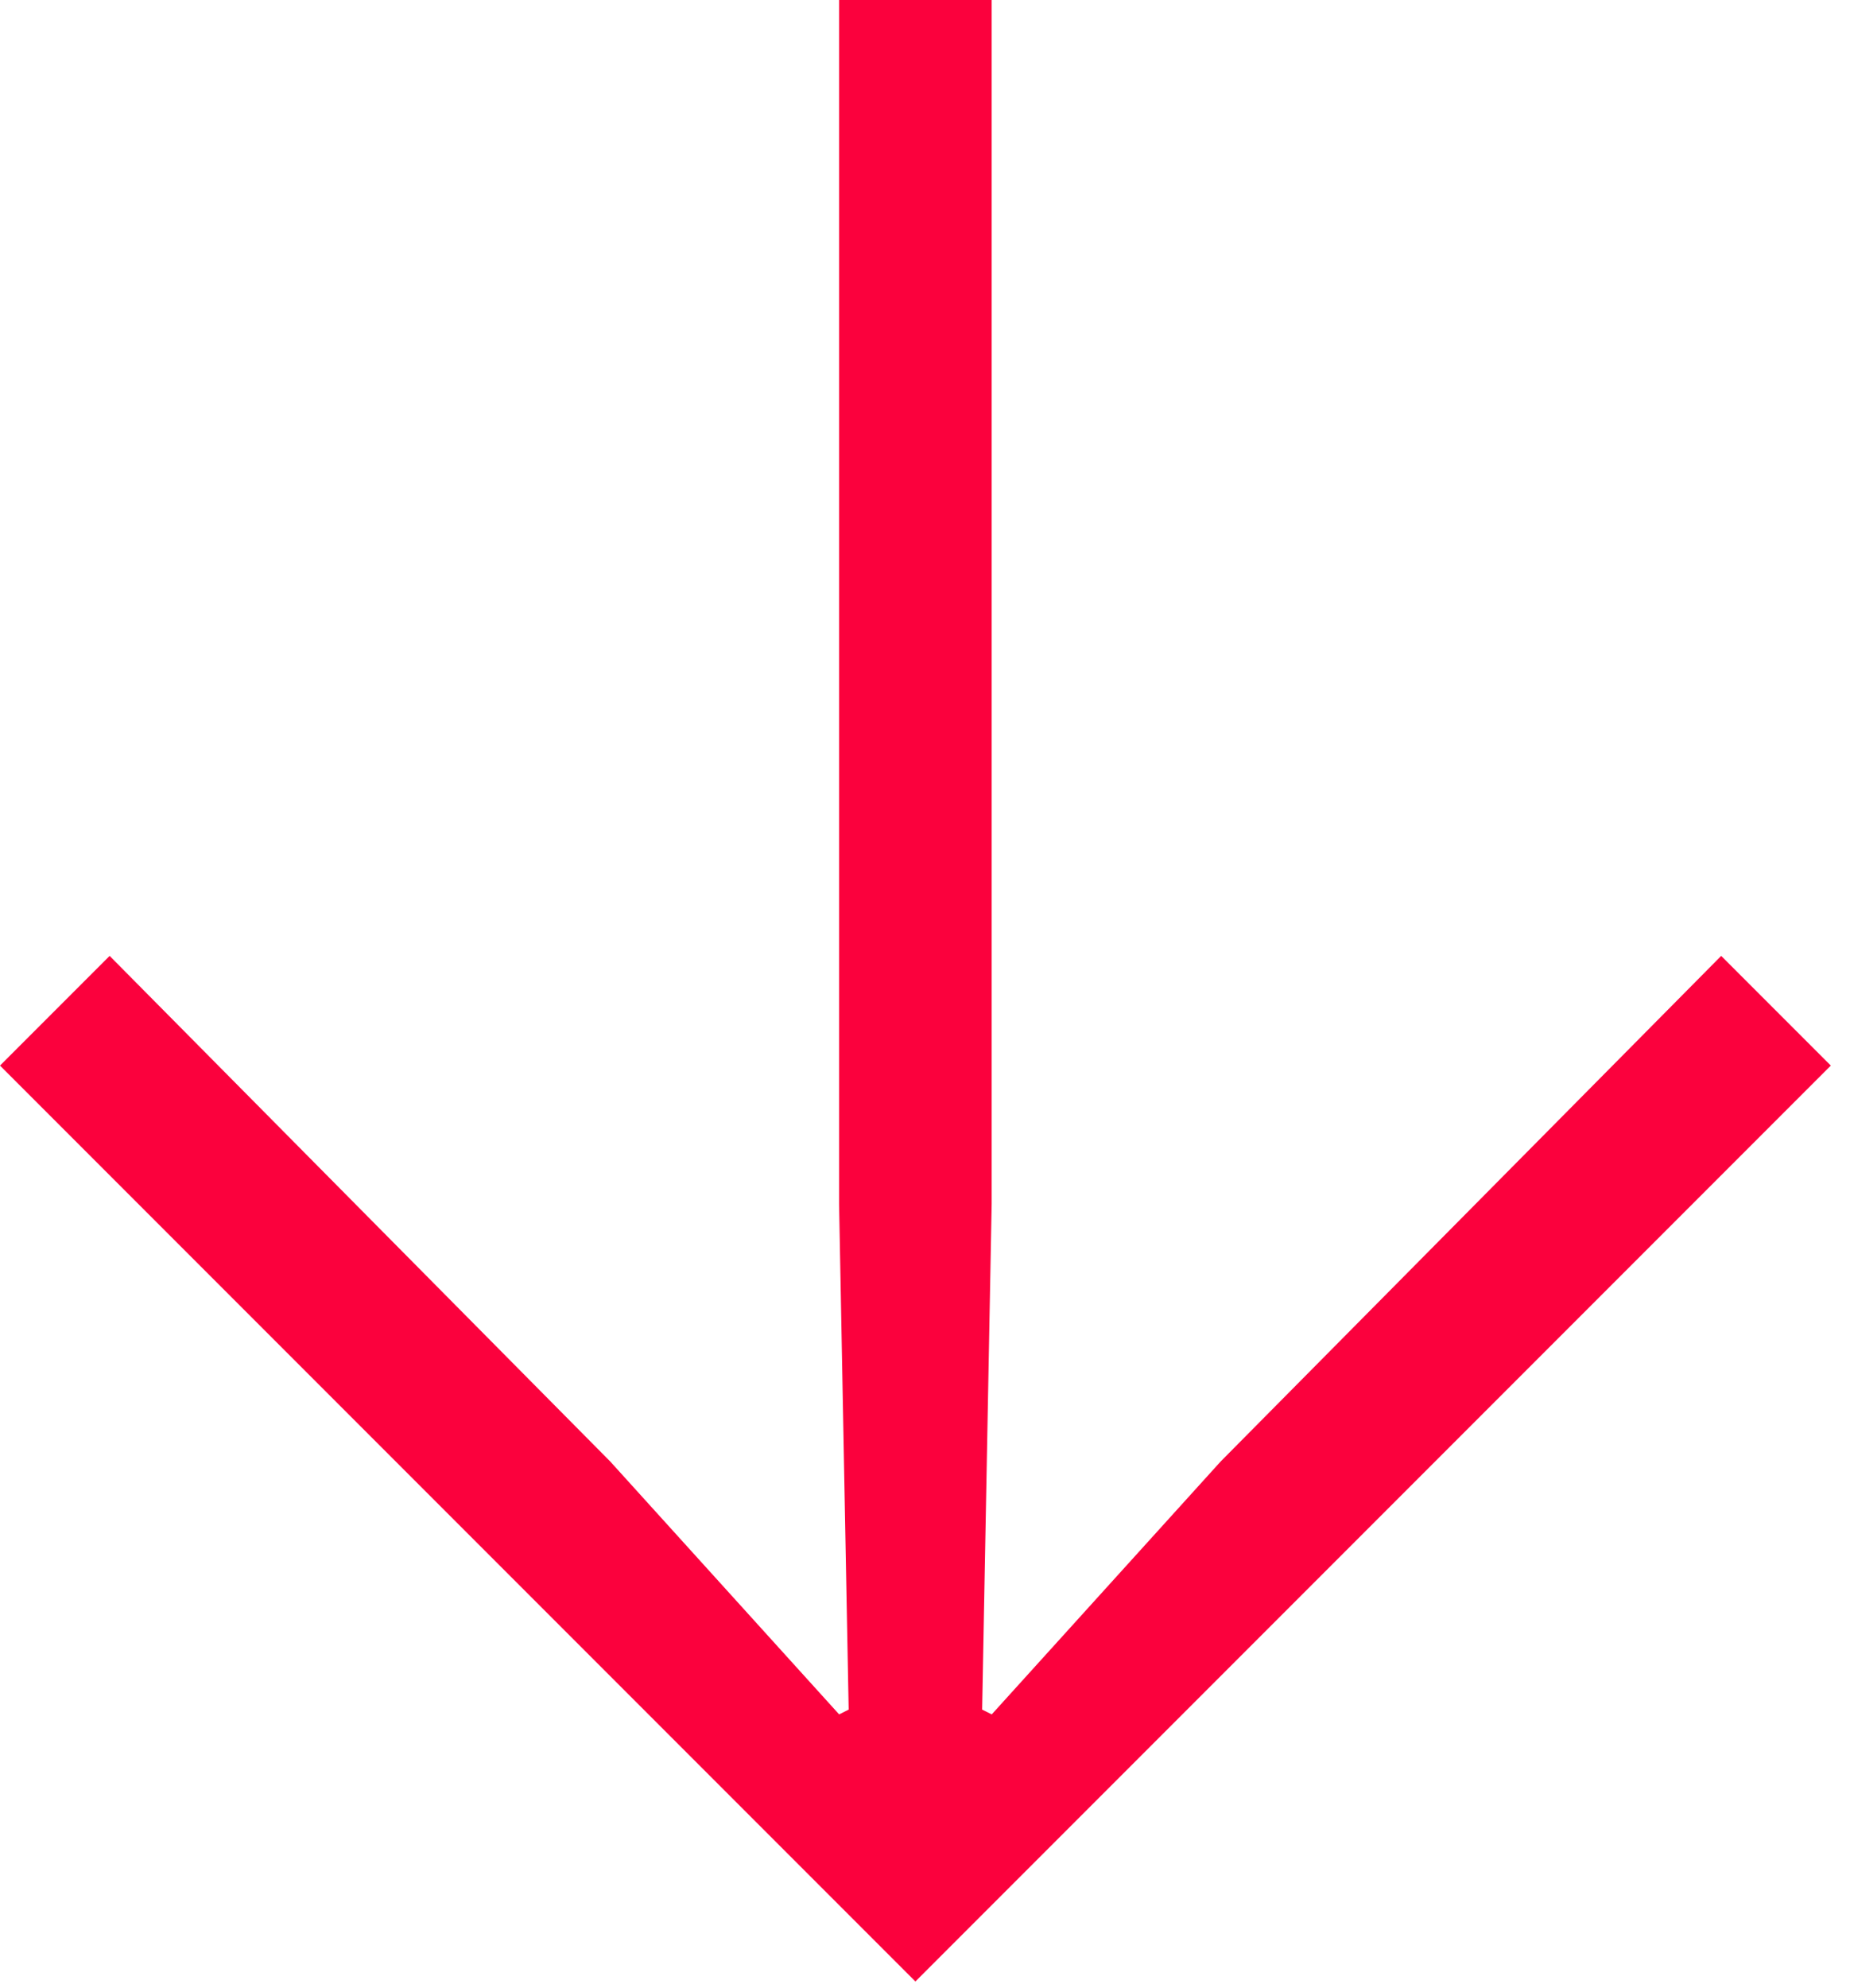 <svg fill="none" height="29" viewBox="0 0 27 29" width="27" xmlns="http://www.w3.org/2000/svg"><path d="m0 15.543 1.6-1.6 7.307 7.376 3.34 3.688.139-.07-.14-7.376v-17.561h2.227v17.561l-.139 7.376.14.07 3.34-3.688 7.306-7.376 1.6 1.6-13.36 13.36z" fill="#fb013d"/></svg>